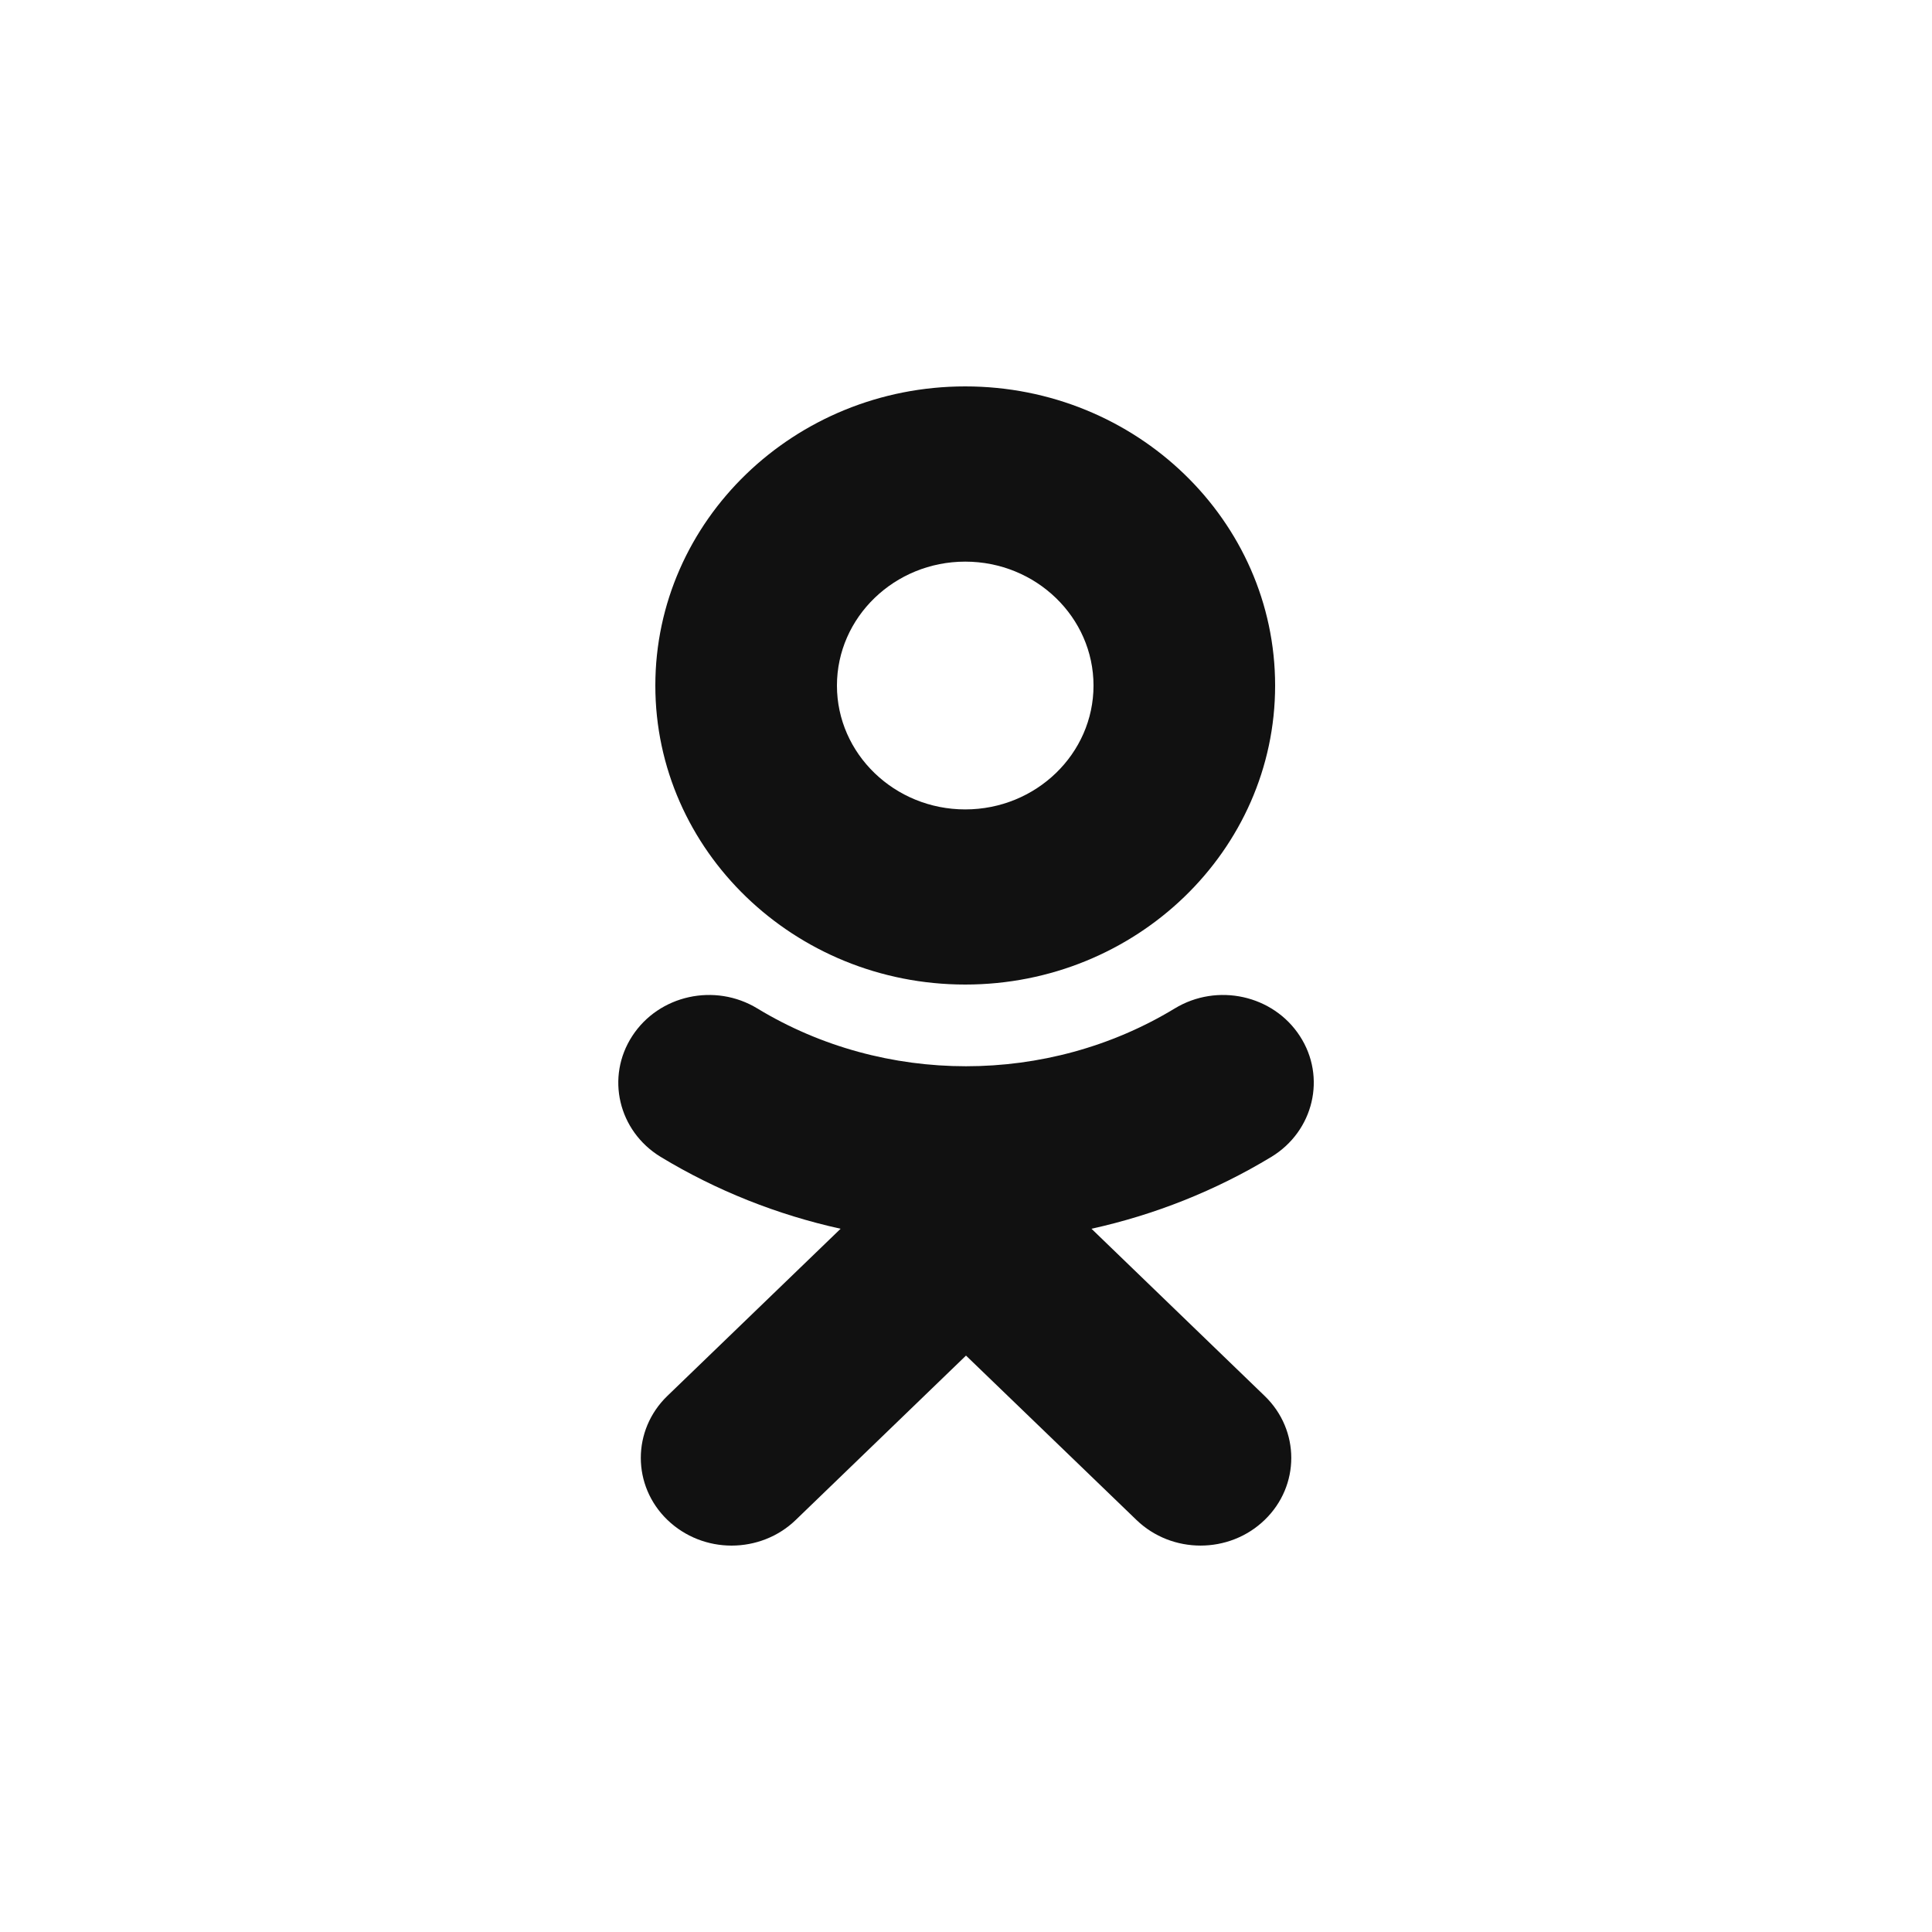 <?xml version="1.0" encoding="UTF-8"?> <svg xmlns="http://www.w3.org/2000/svg" width="20" height="20" viewBox="0 0 20 20" fill="none"><path d="M12.16 10.44C12.6 10.172 13.18 10.3 13.456 10.725C13.732 11.148 13.6 11.709 13.161 11.976C12.581 12.327 11.952 12.576 11.299 12.72L13.092 14.451C13.459 14.805 13.459 15.38 13.092 15.734C12.725 16.089 12.13 16.088 11.764 15.734L10 14.033L8.238 15.734C8.055 15.911 7.814 16 7.573 16C7.333 16 7.093 15.911 6.909 15.734C6.542 15.38 6.542 14.805 6.908 14.451L8.702 12.72C8.049 12.576 7.419 12.327 6.839 11.976C6.4 11.708 6.269 11.149 6.545 10.725C6.821 10.3 7.401 10.172 7.841 10.44C9.154 11.237 10.846 11.237 12.16 10.44ZM9.992 4C11.762 4 13.2 5.389 13.2 7.097C13.2 8.804 11.762 10.192 9.992 10.192C8.223 10.192 6.784 8.804 6.784 7.097C6.784 5.389 8.223 4 9.992 4ZM9.992 5.814C9.26 5.814 8.664 6.39 8.664 7.097C8.664 7.803 9.26 8.379 9.992 8.379C10.725 8.379 11.32 7.803 11.32 7.097C11.32 6.39 10.725 5.814 9.992 5.814Z" fill="#111111"></path></svg> 